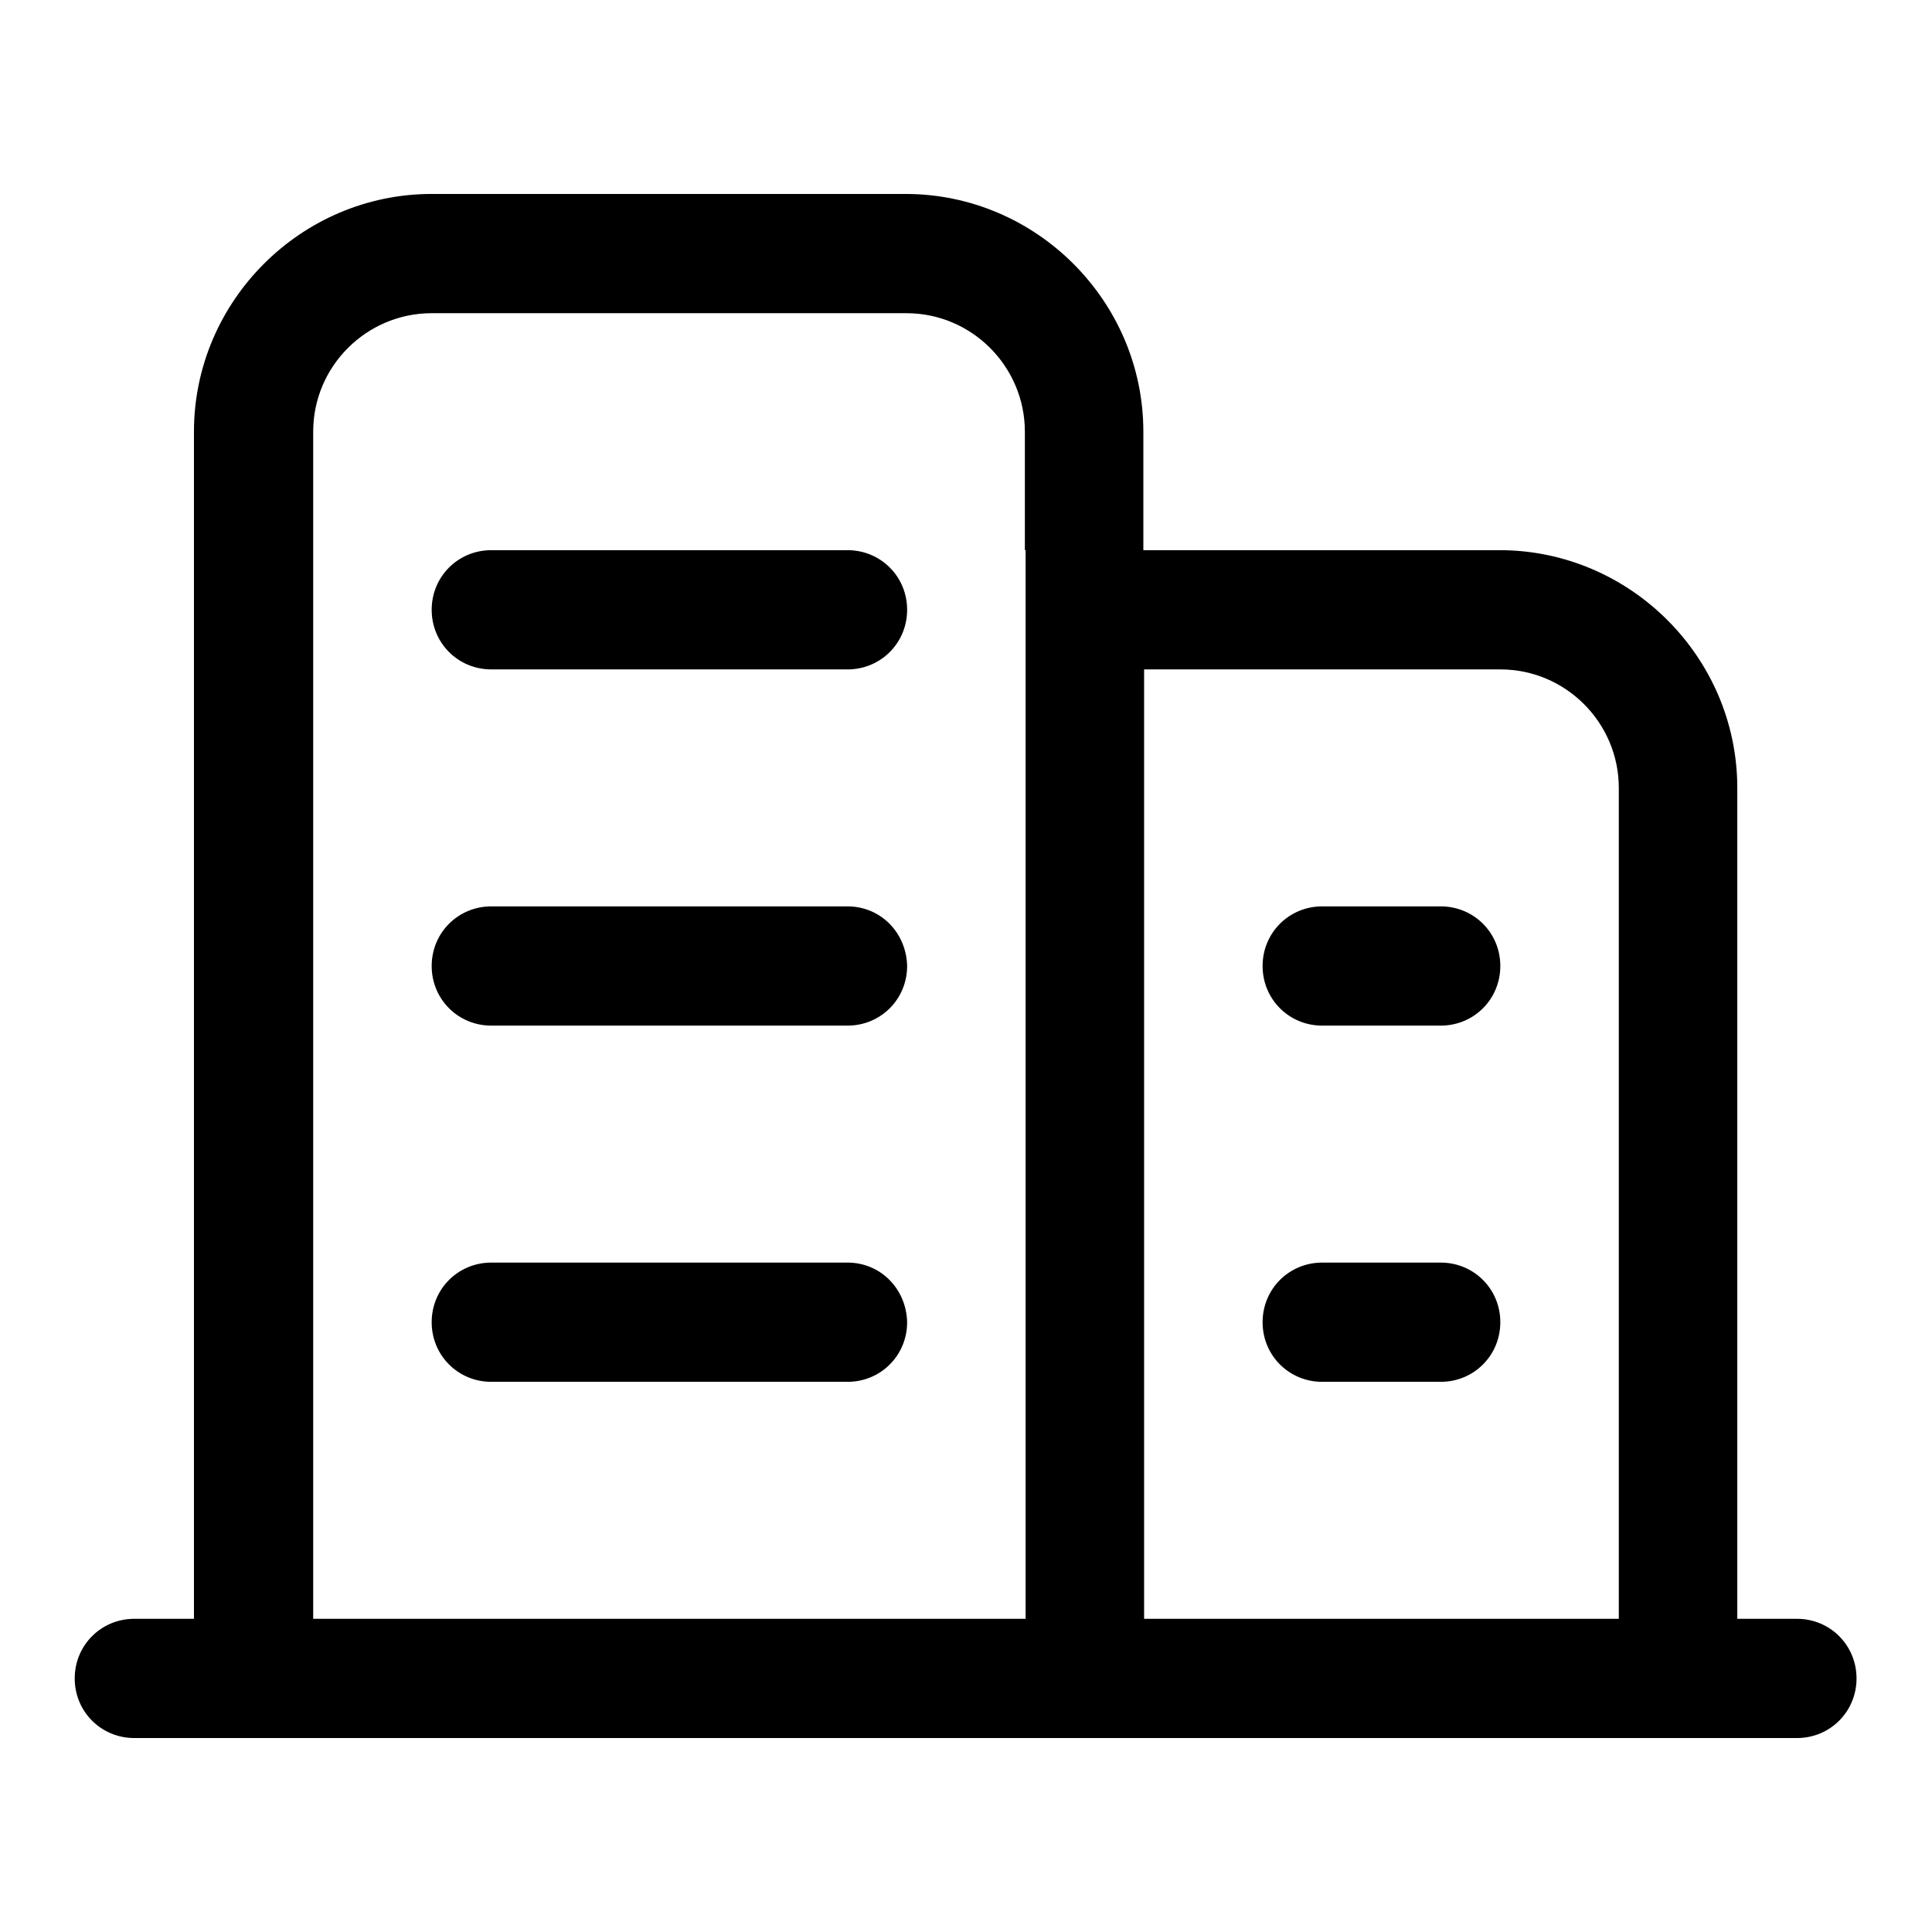 <?xml version="1.0" encoding="utf-8"?>
<!-- Svg Vector Icons : http://www.onlinewebfonts.com/icon -->
<!DOCTYPE svg PUBLIC "-//W3C//DTD SVG 1.1//EN" "http://www.w3.org/Graphics/SVG/1.1/DTD/svg11.dtd">
<svg version="1.1" xmlns="http://www.w3.org/2000/svg" xmlns:xlink="http://www.w3.org/1999/xlink" x="0px" y="0px" viewBox="0 0 256 256" enable-background="new 0 0 256 256" xml:space="preserve">
<g> <path fill="#000000" d="M238.1,214.5h-7.9V104.4c0-17.3-14.2-31.5-31.5-31.5h-47.2V57.2c0-17.3-14.2-31.5-31.5-31.5H57.2 c-17.3,0-31.5,14.2-31.5,31.5v157.3h-7.9c-4.4,0-7.9,3.5-7.9,7.9c0,4.4,3.5,7.9,7.9,7.9h220.3c4.4,0,7.9-3.5,7.9-7.9 C246,218,242.5,214.5,238.1,214.5z M135.9,72.9v15.7v125.9H41.5V57.2c0-8.7,7.1-15.7,15.7-15.7h62.9c8.7,0,15.7,7.1,15.7,15.7V72.9 z M214.5,214.5h-62.9V88.7h47.2c8.7,0,15.7,7.1,15.7,15.7V214.5z M112.3,72.9H65.1c-4.4,0-7.9,3.5-7.9,7.9s3.5,7.9,7.9,7.9h47.2 c4.4,0,7.9-3.5,7.9-7.9S116.7,72.9,112.3,72.9z M112.3,120.1H65.1c-4.4,0-7.9,3.5-7.9,7.9c0,4.4,3.5,7.9,7.9,7.9h47.2 c4.4,0,7.9-3.5,7.9-7.9C120.1,123.6,116.7,120.1,112.3,120.1z M112.3,167.3H65.1c-4.4,0-7.9,3.5-7.9,7.9c0,4.4,3.5,7.9,7.9,7.9 h47.2c4.4,0,7.9-3.5,7.9-7.9C120.1,170.8,116.7,167.3,112.3,167.3z M190.9,120.1h-15.7c-4.4,0-7.9,3.5-7.9,7.9 c0,4.4,3.5,7.9,7.9,7.9h15.7c4.4,0,7.9-3.5,7.9-7.9C198.8,123.6,195.3,120.1,190.9,120.1z M190.9,167.3h-15.7 c-4.4,0-7.9,3.5-7.9,7.9c0,4.4,3.5,7.9,7.9,7.9h15.7c4.4,0,7.9-3.5,7.9-7.9C198.8,170.8,195.3,167.3,190.9,167.3z"/></g>
</svg>
